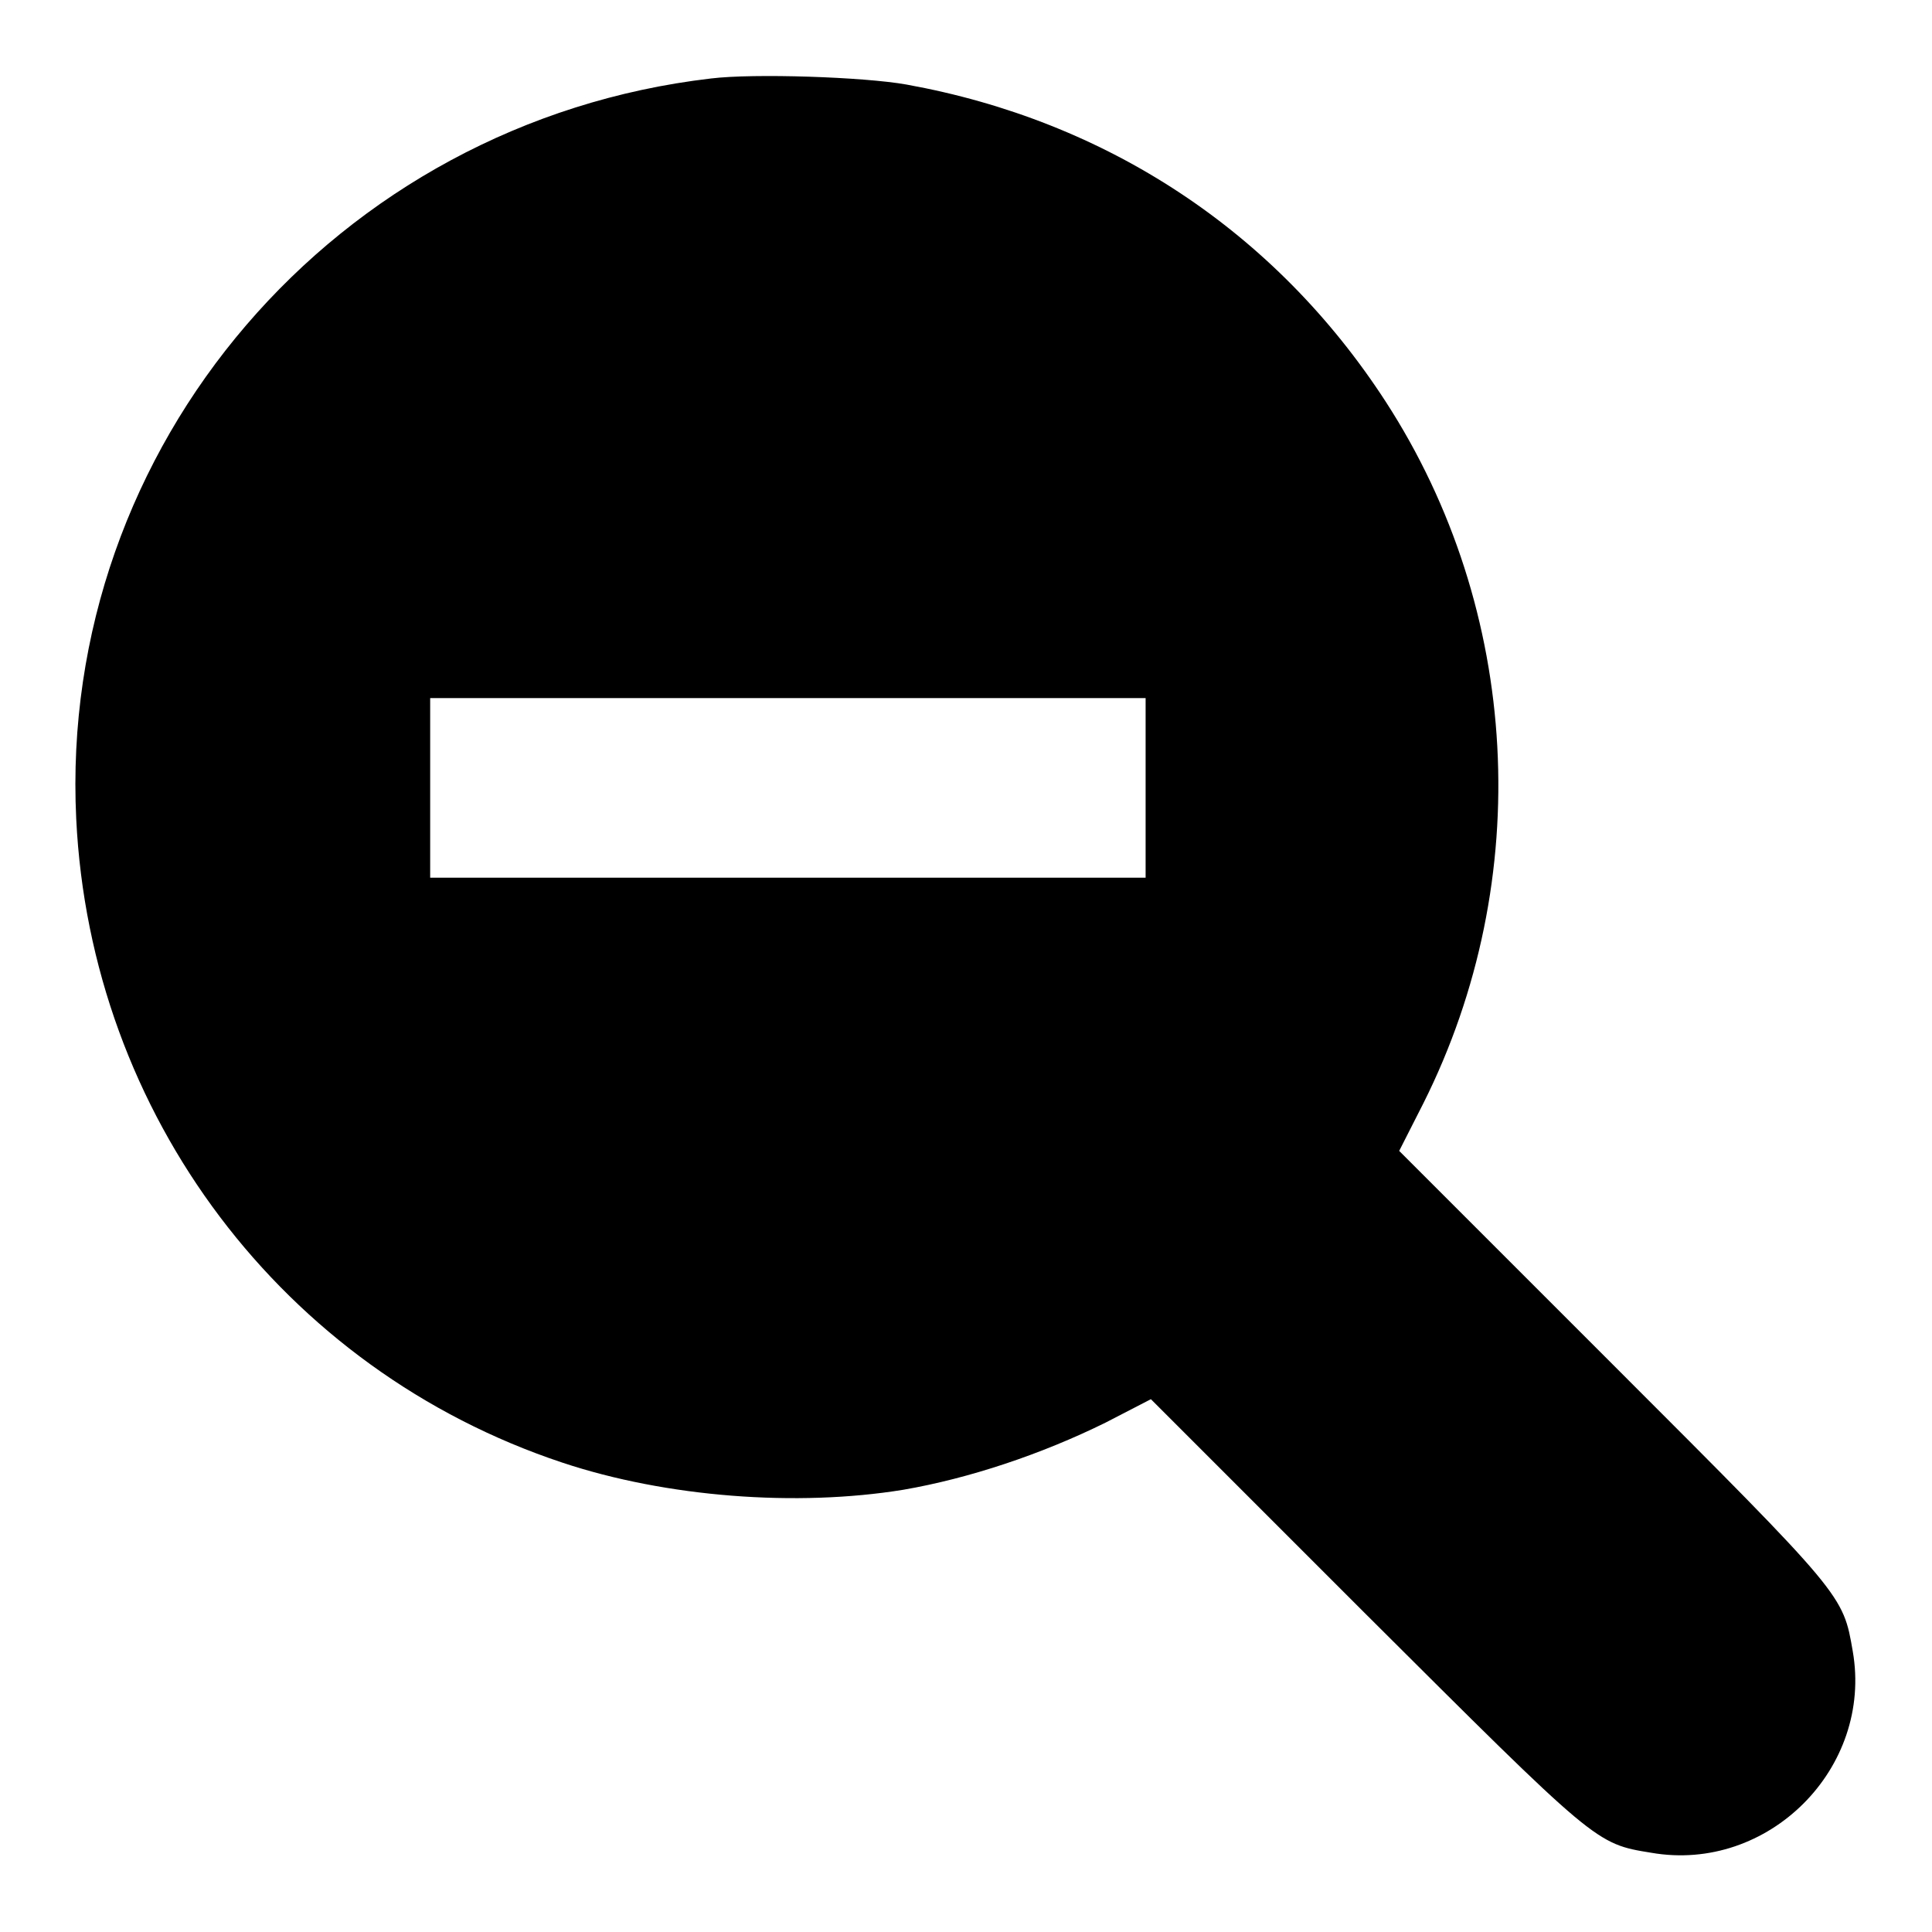 <?xml version="1.0" encoding="utf-8"?>
<!-- Svg Vector Icons : http://www.onlinewebfonts.com/icon -->
<!DOCTYPE svg PUBLIC "-//W3C//DTD SVG 1.1//EN" "http://www.w3.org/Graphics/SVG/1.1/DTD/svg11.dtd">
<svg version="1.1" xmlns="http://www.w3.org/2000/svg" xmlns:xlink="http://www.w3.org/1999/xlink" x="0px" y="0px" viewBox="0 0 256 256" enable-background="new 0 0 256 256" xml:space="preserve">
<g><g><g><path fill="#000000" d="M94.2,10.4c-49.7,5.8-86.5,48.7-84.1,98.1c1.9,39.2,27.4,73,64.4,85.3c13.8,4.6,31.1,5.9,45.2,3.6c8.7-1.5,18.3-4.7,26.8-8.9l6-3.1l28.3,28.3c30.8,30.7,30.6,30.6,38,31.8c15.5,2.7,29.4-11.2,26.7-26.7c-1.3-7.5-1.1-7.3-31.8-38l-28.3-28.3l3.2-6.3c14.9-29.7,12.9-65.4-5-93c-14.6-22.5-36.9-37.2-63.5-42C114.5,10.2,99.9,9.7,94.2,10.4z M151.8,104.4v11.9h-47.4H57v-11.9V92.5h47.4h47.4L151.8,104.4L151.8,104.4z"/></g></g></g>
</svg>